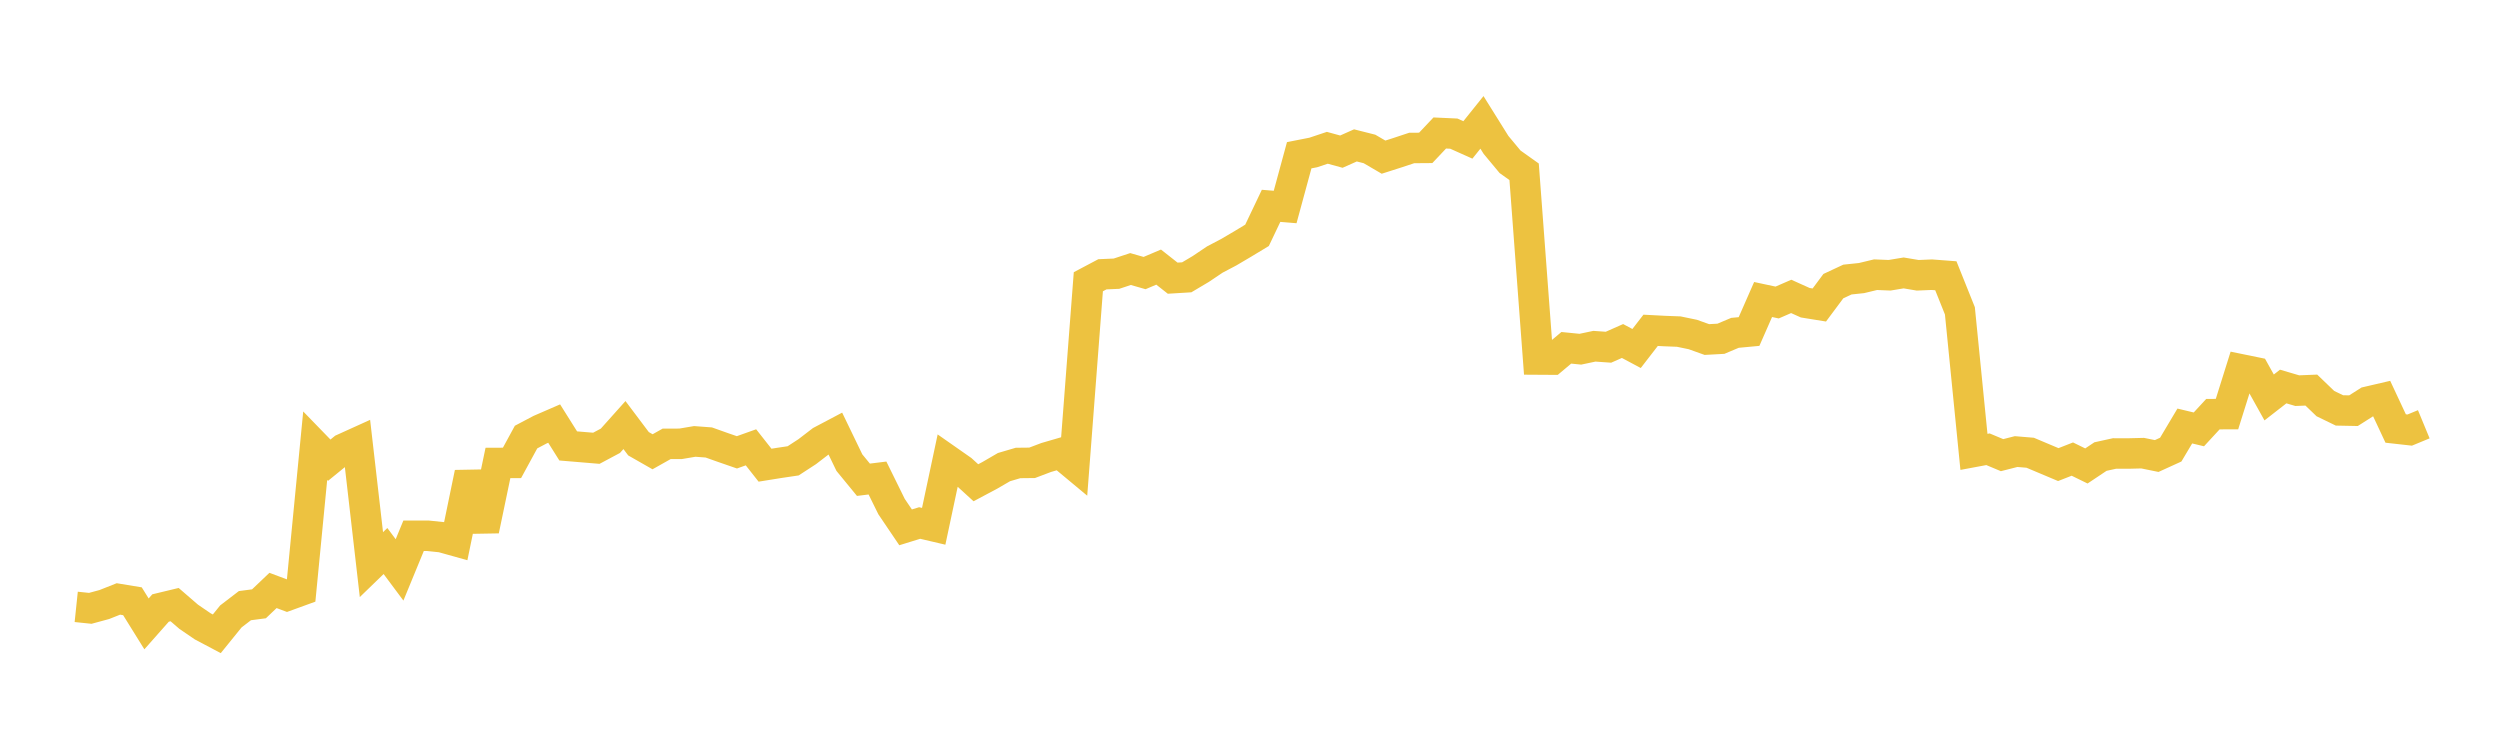 <svg width="164" height="48" xmlns="http://www.w3.org/2000/svg" xmlns:xlink="http://www.w3.org/1999/xlink"><path fill="none" stroke="rgb(237,194,64)" stroke-width="2" d="M5,39.811L5.922,39.907L6.844,39.657L7.766,39.291L8.689,39.443L9.611,40.927L10.533,39.885L11.455,39.663L12.377,40.459L13.299,41.089L14.222,41.577L15.144,40.438L16.066,39.731L16.988,39.61L17.91,38.733L18.832,39.079L19.754,38.744L20.677,29.238L21.599,30.188L22.521,29.437L23.443,29.019L24.365,37.039L25.287,36.147L26.21,37.385L27.132,35.145L28.054,35.145L28.976,35.241L29.898,35.499L30.82,31.029L31.743,34.785L32.665,30.37L33.587,30.366L34.509,28.672L35.431,28.186L36.353,27.786L37.275,29.253L38.198,29.33L39.12,29.407L40.042,28.915L40.964,27.884L41.886,29.11L42.808,29.636L43.731,29.117L44.653,29.113L45.575,28.957L46.497,29.026L47.419,29.354L48.341,29.673L49.263,29.344L50.186,30.516L51.108,30.368L52.03,30.231L52.952,29.631L53.874,28.924L54.796,28.437L55.719,30.348L56.641,31.472L57.563,31.358L58.485,33.23L59.407,34.594L60.329,34.309L61.251,34.525L62.174,30.183L63.096,30.828L64.018,31.669L64.94,31.178L65.862,30.642L66.784,30.371L67.707,30.361L68.629,30.012L69.551,29.743L70.473,30.51L71.395,18.482L72.317,17.994L73.24,17.954L74.162,17.649L75.084,17.913L76.006,17.522L76.928,18.248L77.85,18.192L78.772,17.644L79.695,17.024L80.617,16.539L81.539,15.995L82.461,15.438L83.383,13.503L84.305,13.579L85.228,10.184L86.15,10.003L87.072,9.695L87.994,9.948L88.916,9.538L89.838,9.771L90.76,10.309L91.683,10.014L92.605,9.708L93.527,9.701L94.449,8.724L95.371,8.766L96.293,9.179L97.216,8.028L98.138,9.504L99.06,10.613L99.982,11.269L100.904,23.585L101.826,23.591L102.749,22.816L103.671,22.908L104.593,22.713L105.515,22.778L106.437,22.37L107.359,22.862L108.281,21.669L109.204,21.717L110.126,21.752L111.048,21.943L111.97,22.273L112.892,22.223L113.814,21.834L114.737,21.748L115.659,19.648L116.581,19.845L117.503,19.444L118.425,19.859L119.347,20.008L120.269,18.77L121.192,18.339L122.114,18.242L123.036,18.02L123.958,18.057L124.88,17.904L125.802,18.059L126.725,18.02L127.647,18.09L128.569,20.39L129.491,29.643L130.413,29.471L131.335,29.858L132.257,29.623L133.18,29.7L134.102,30.089L135.024,30.477L135.946,30.116L136.868,30.567L137.79,29.951L138.713,29.748L139.635,29.75L140.557,29.727L141.479,29.915L142.401,29.495L143.323,27.946L144.246,28.167L145.168,27.168L146.09,27.166L147.012,24.229L147.934,24.418L148.856,26.073L149.778,25.355L150.701,25.627L151.623,25.59L152.545,26.476L153.467,26.923L154.389,26.941L155.311,26.355L156.234,26.14L157.156,28.11L158.078,28.213L159,27.832"></path></svg>